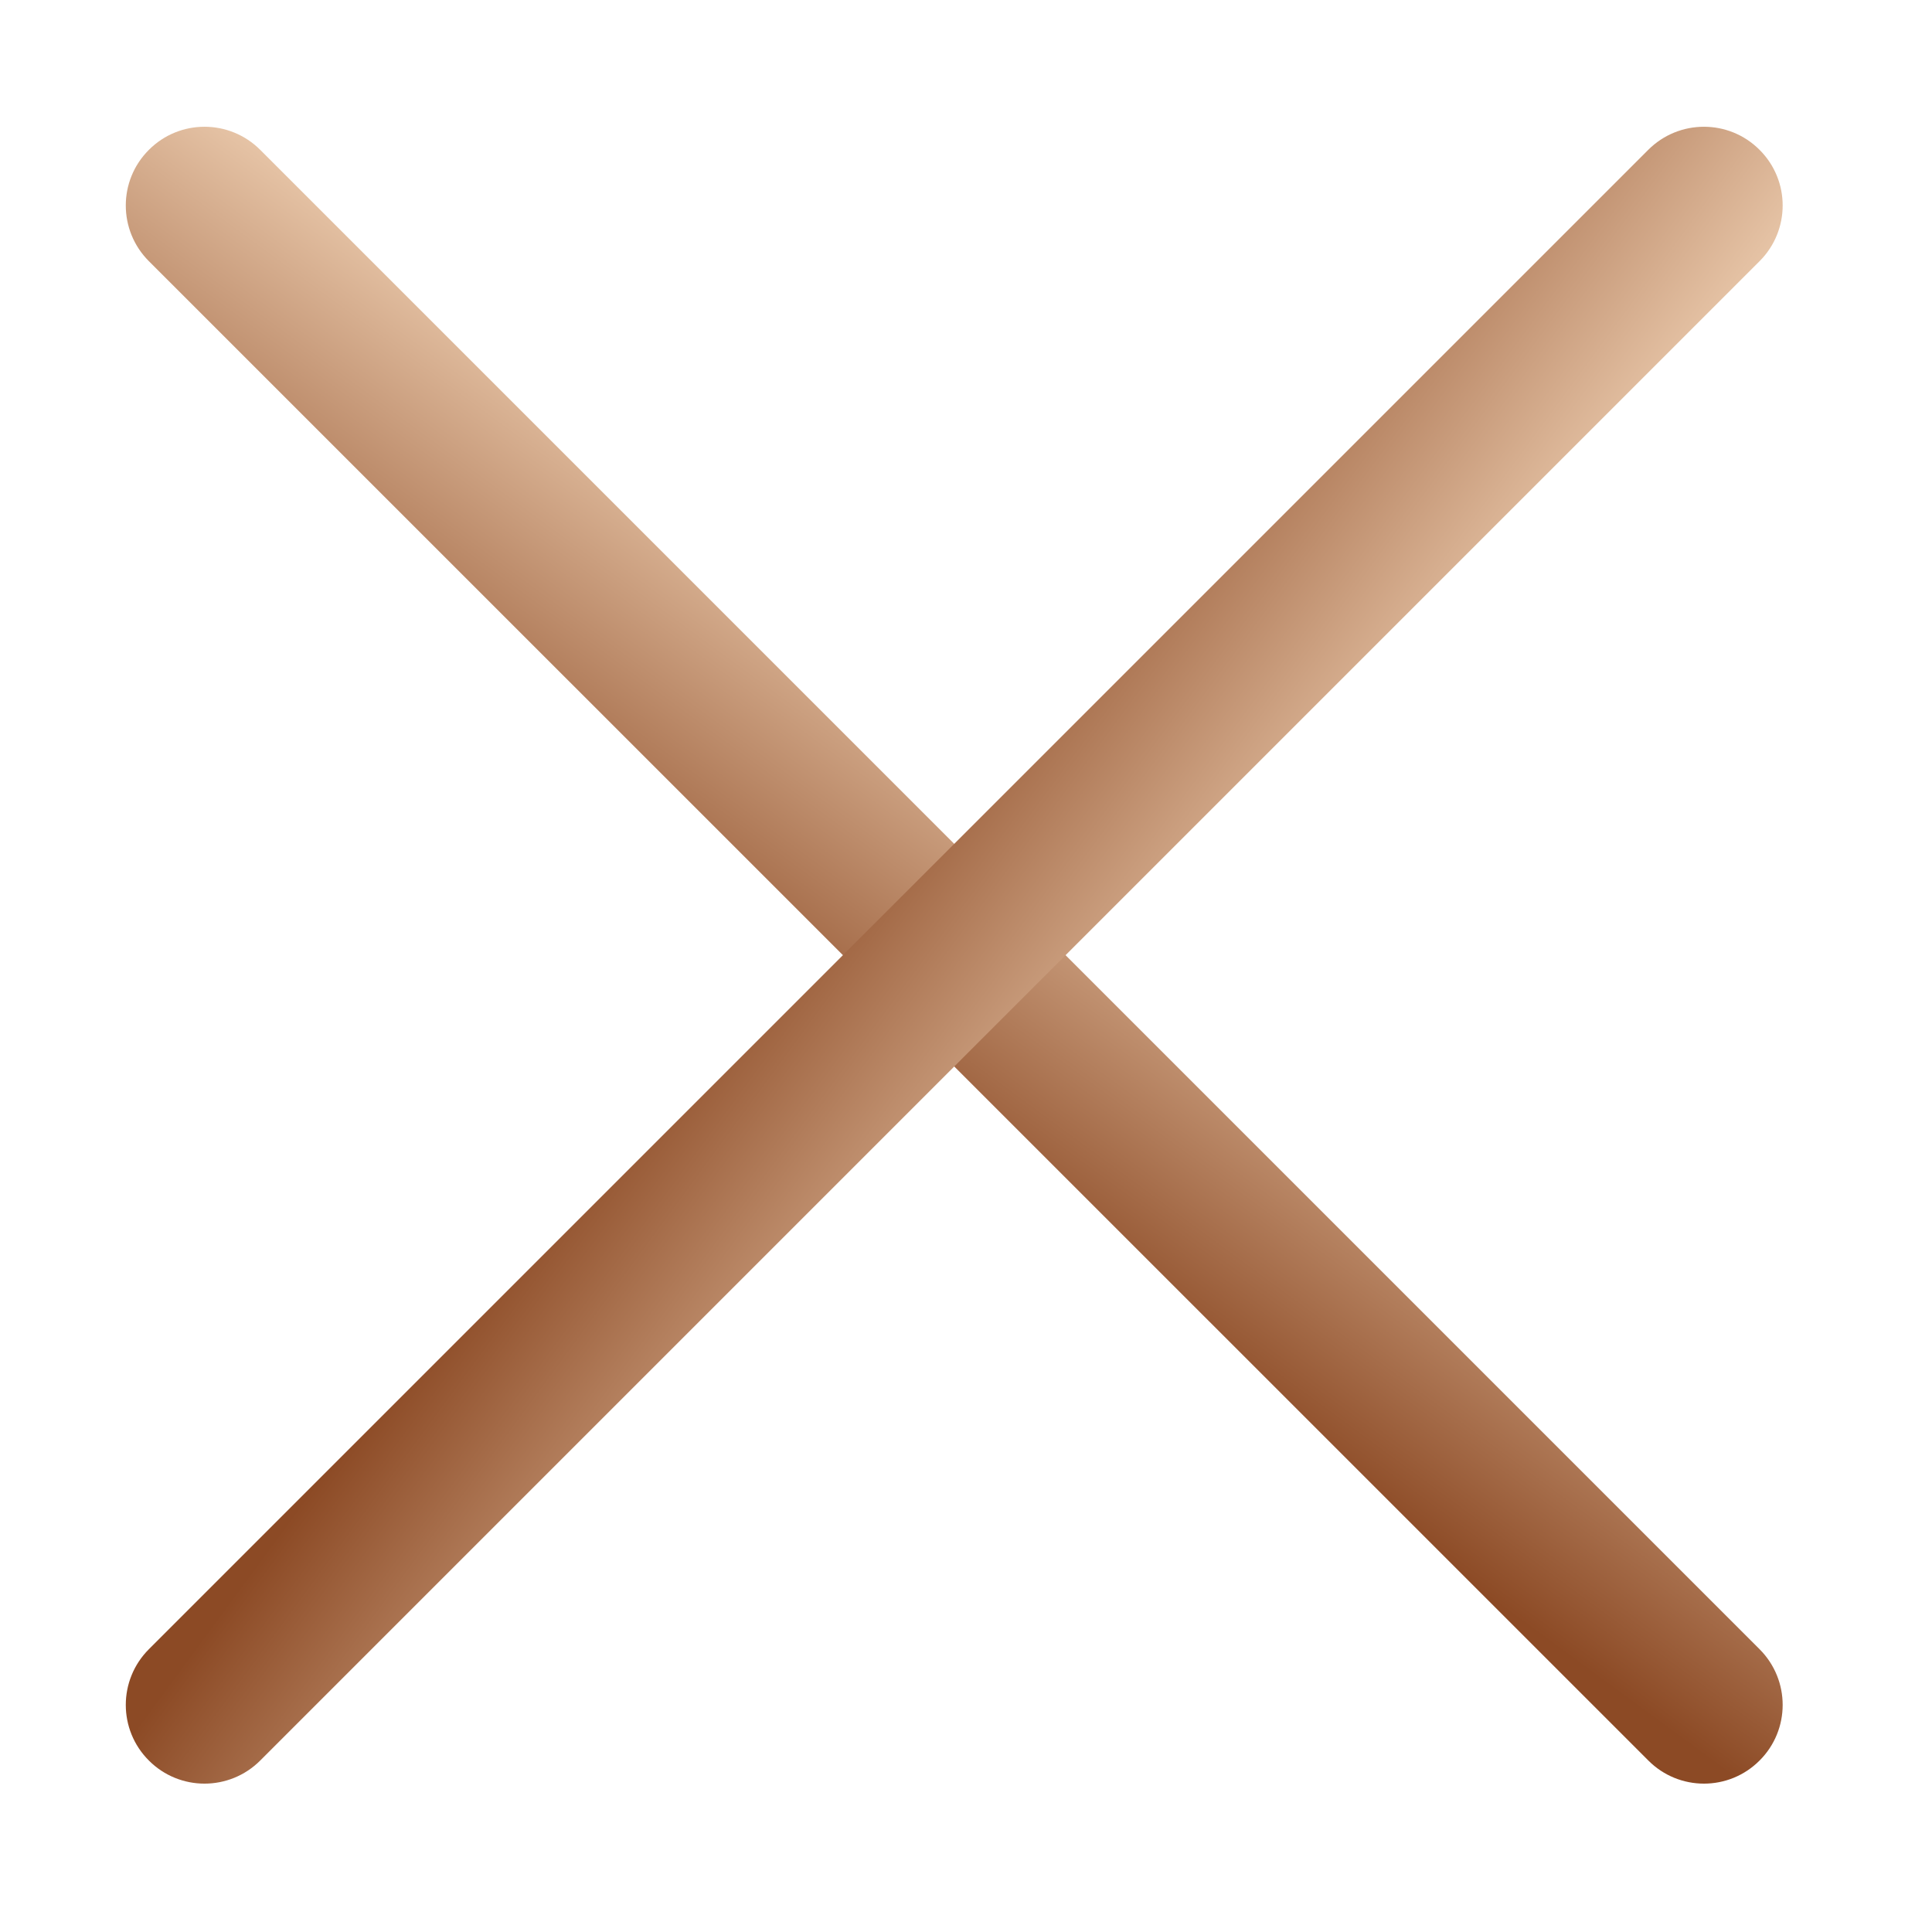 <svg width="16" height="16" viewBox="0 0 16 16" fill="none" xmlns="http://www.w3.org/2000/svg">
<path fill-rule="evenodd" clip-rule="evenodd" d="M1.233 1.241C1.487 0.986 1.9 0.986 2.155 1.241L14.572 13.658C14.827 13.913 14.827 14.326 14.572 14.58C14.318 14.835 13.905 14.835 13.651 14.58L1.233 2.163C0.978 1.908 0.978 1.495 1.233 1.241Z" fill="url(#paint0_linear)"/>
<path fill-rule="evenodd" clip-rule="evenodd" d="M14.572 1.241C14.827 1.495 14.827 1.908 14.572 2.163L2.155 14.58C1.9 14.835 1.487 14.835 1.233 14.58C0.978 14.326 0.978 13.913 1.233 13.658L13.65 1.241C13.905 0.986 14.318 0.986 14.572 1.241Z" fill="url(#paint1_linear)"/>
<defs>
<linearGradient id="paint0_linear" x1="1.984" y1="0.49" x2="-0.466" y2="3.823" gradientUnits="userSpaceOnUse">
<stop offset="0.028" stop-color="#EFD0B3"/>
<stop offset="1" stop-color="#8C4A25"/>
</linearGradient>
<linearGradient id="paint1_linear" x1="15.323" y1="1.992" x2="11.99" y2="-0.459" gradientUnits="userSpaceOnUse">
<stop offset="0.028" stop-color="#EFD0B3"/>
<stop offset="1" stop-color="#8C4A25"/>
</linearGradient>
</defs>
</svg>
